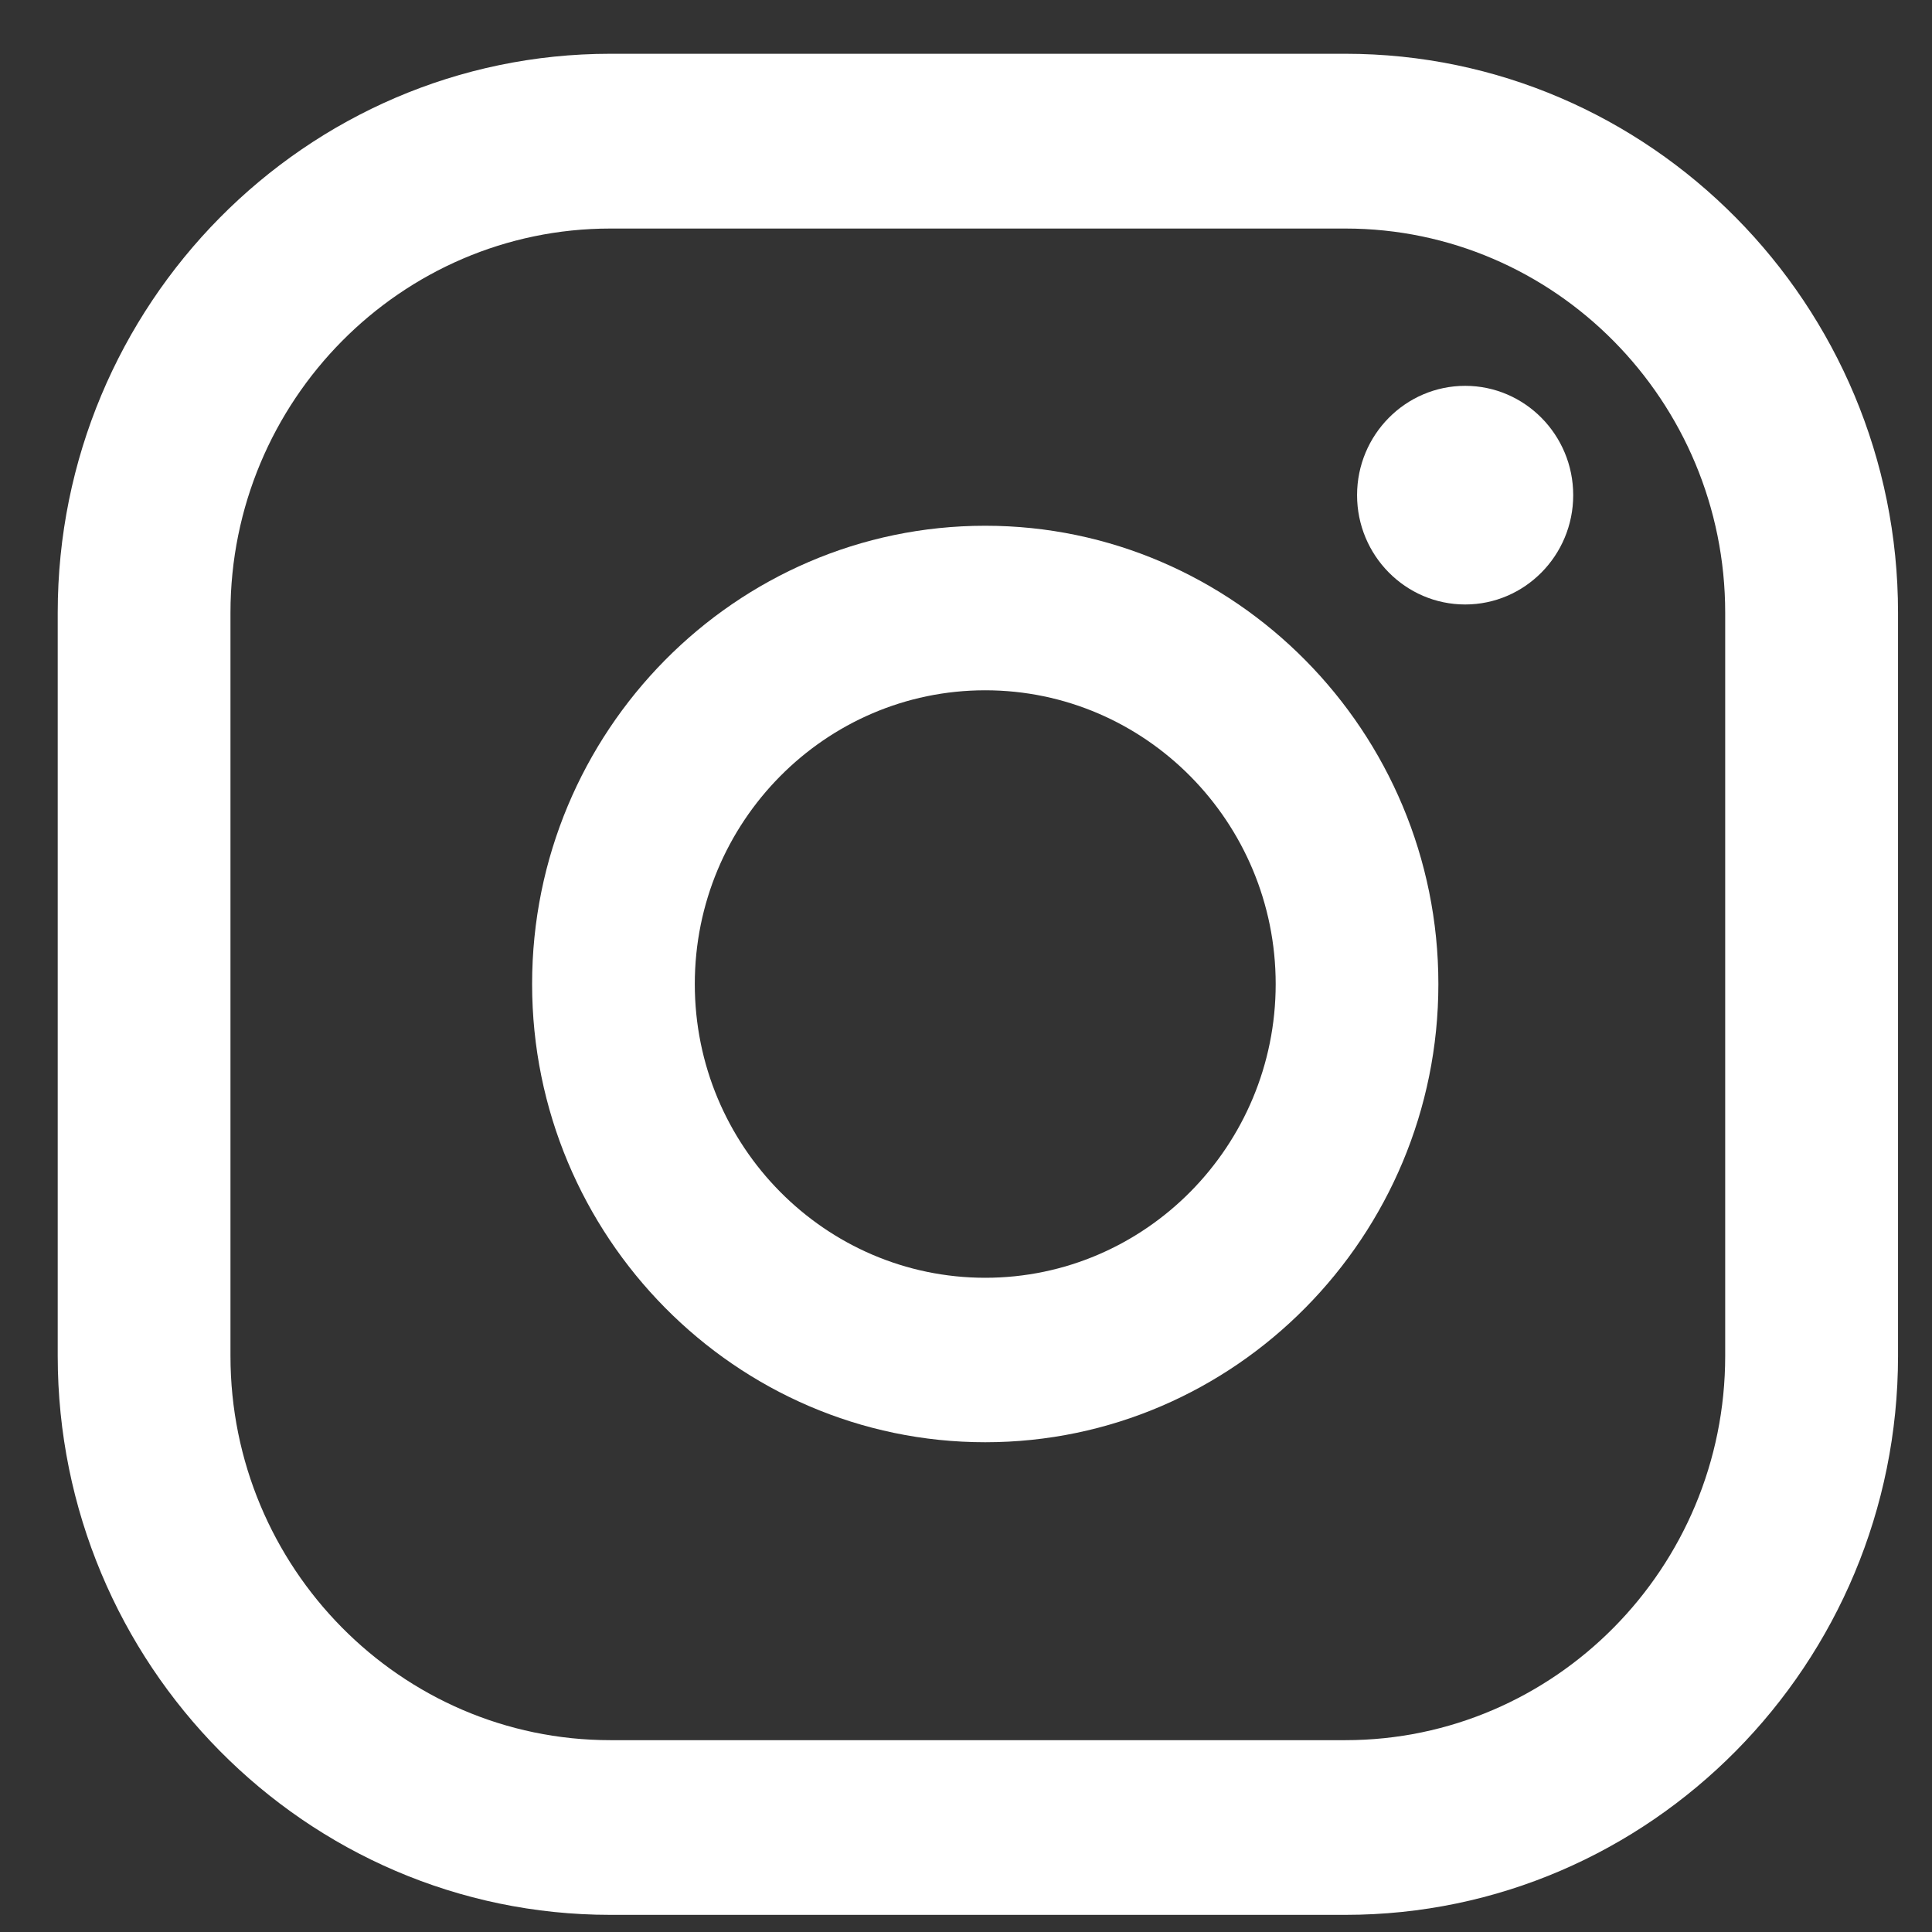 <svg width="24" height="24" viewBox="0 0 24 24" fill="none" xmlns="http://www.w3.org/2000/svg">
<rect x="0" y="0" width="24" height="24" fill="#333333" stroke="none"/>
<path d="M18.201 4.793C17.46 4.793 16.858 5.402 16.858 6.151C16.858 6.9 17.46 7.509 18.201 7.509C18.941 7.509 19.543 6.9 19.543 6.151C19.543 5.402 18.941 4.793 18.201 4.793Z" fill="white"/>
<path d="M12.239 6.531C9.133 6.531 6.61 9.089 6.61 12.224C6.61 15.359 9.139 17.916 12.239 17.916C15.339 17.916 17.868 15.359 17.868 12.224C17.868 9.089 15.339 6.531 12.239 6.531ZM12.239 15.873C10.25 15.873 8.631 14.236 8.631 12.224C8.631 10.212 10.25 8.575 12.239 8.575C14.228 8.575 15.847 10.212 15.847 12.224C15.847 14.236 14.228 15.873 12.239 15.873Z" fill="white"/>
<path d="M16.713 23.787H7.582C3.798 23.787 0.717 20.671 0.717 16.844V7.611C0.717 3.784 3.798 0.668 7.582 0.668H16.713C20.497 0.668 23.578 3.784 23.578 7.611V16.844C23.578 20.671 20.497 23.787 16.713 23.787ZM7.582 2.839C4.984 2.839 2.863 4.977 2.863 7.611V16.844C2.863 19.472 4.978 21.617 7.582 21.617H16.713C19.311 21.617 21.431 19.478 21.431 16.844V7.611C21.431 4.984 19.317 2.839 16.713 2.839H7.582Z" fill="white"/>
</svg>
